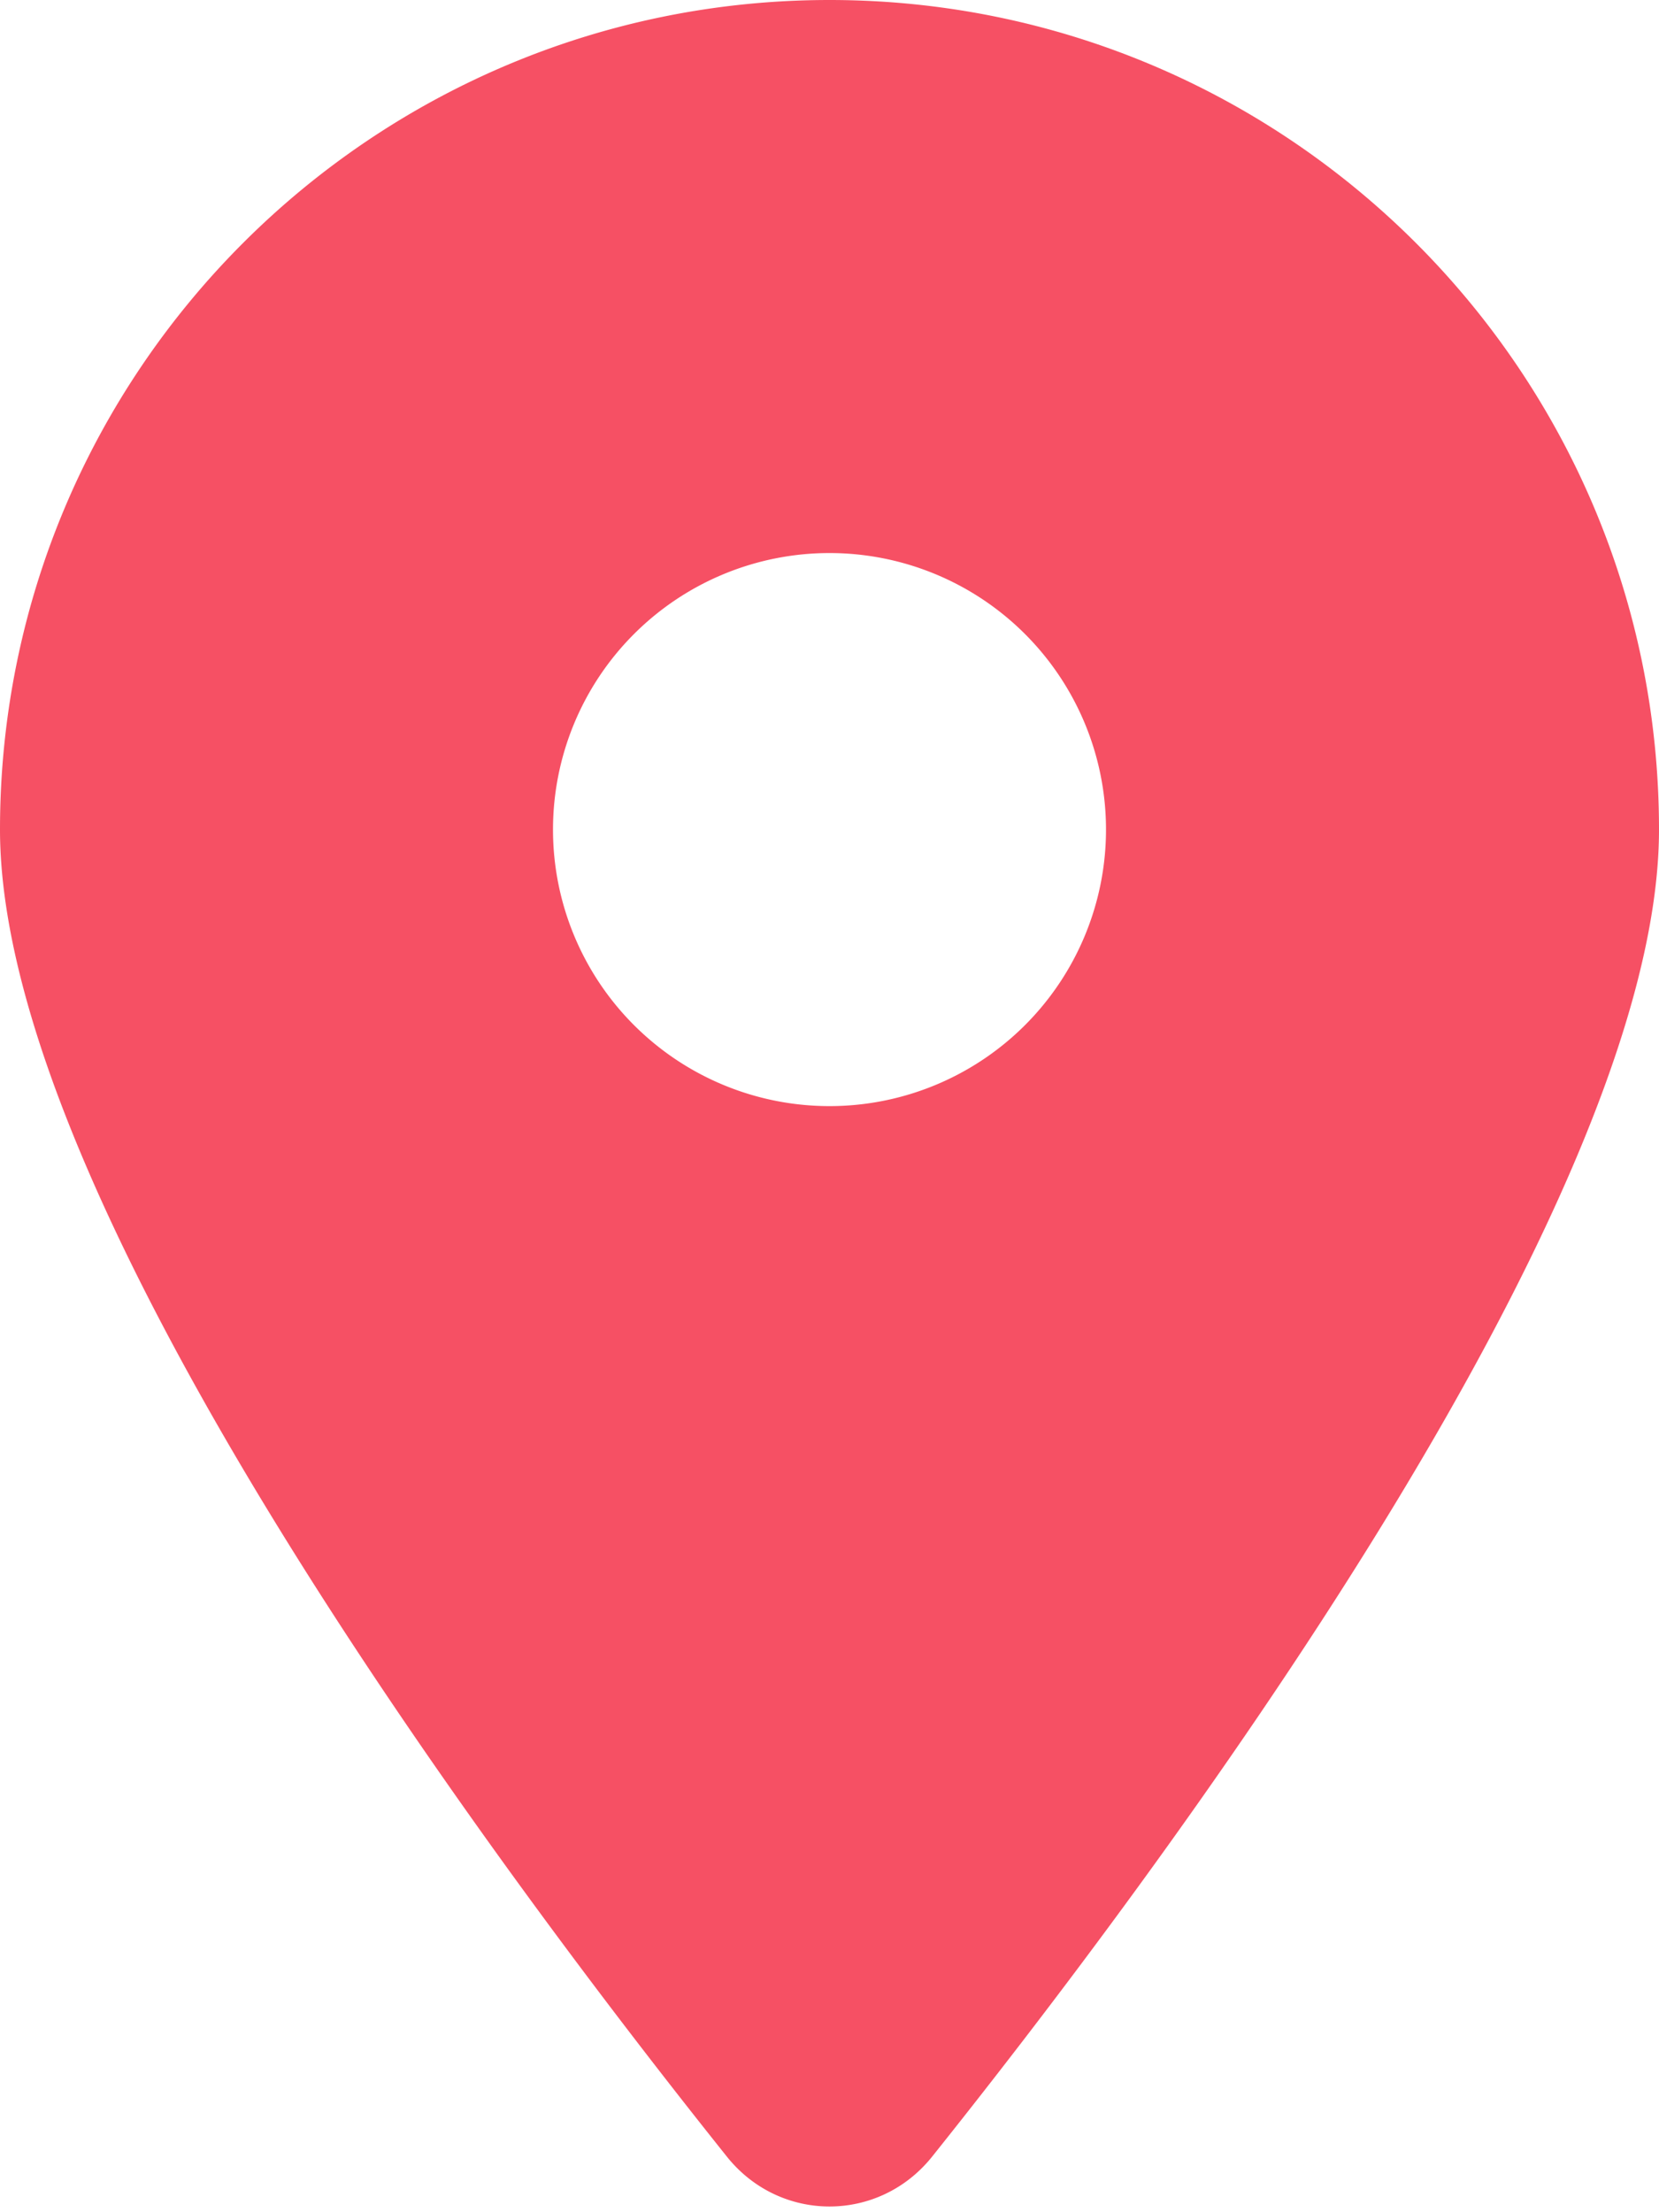 <?xml version="1.0" encoding="UTF-8"?> <svg xmlns="http://www.w3.org/2000/svg" viewBox="0 0 384 512"><path fill="#f65064" d="M215.7 499.2C267 435 384 279.4 384 192C384 86 298 0 192 0S0 86 0 192c0 87.4 117 243 168.3 307.2c12.3 15.3 35.1 15.3 47.4 0zM192 128a64 64 0 1 1 0 128 64 64 0 1 1 0-128z"></path></svg> 